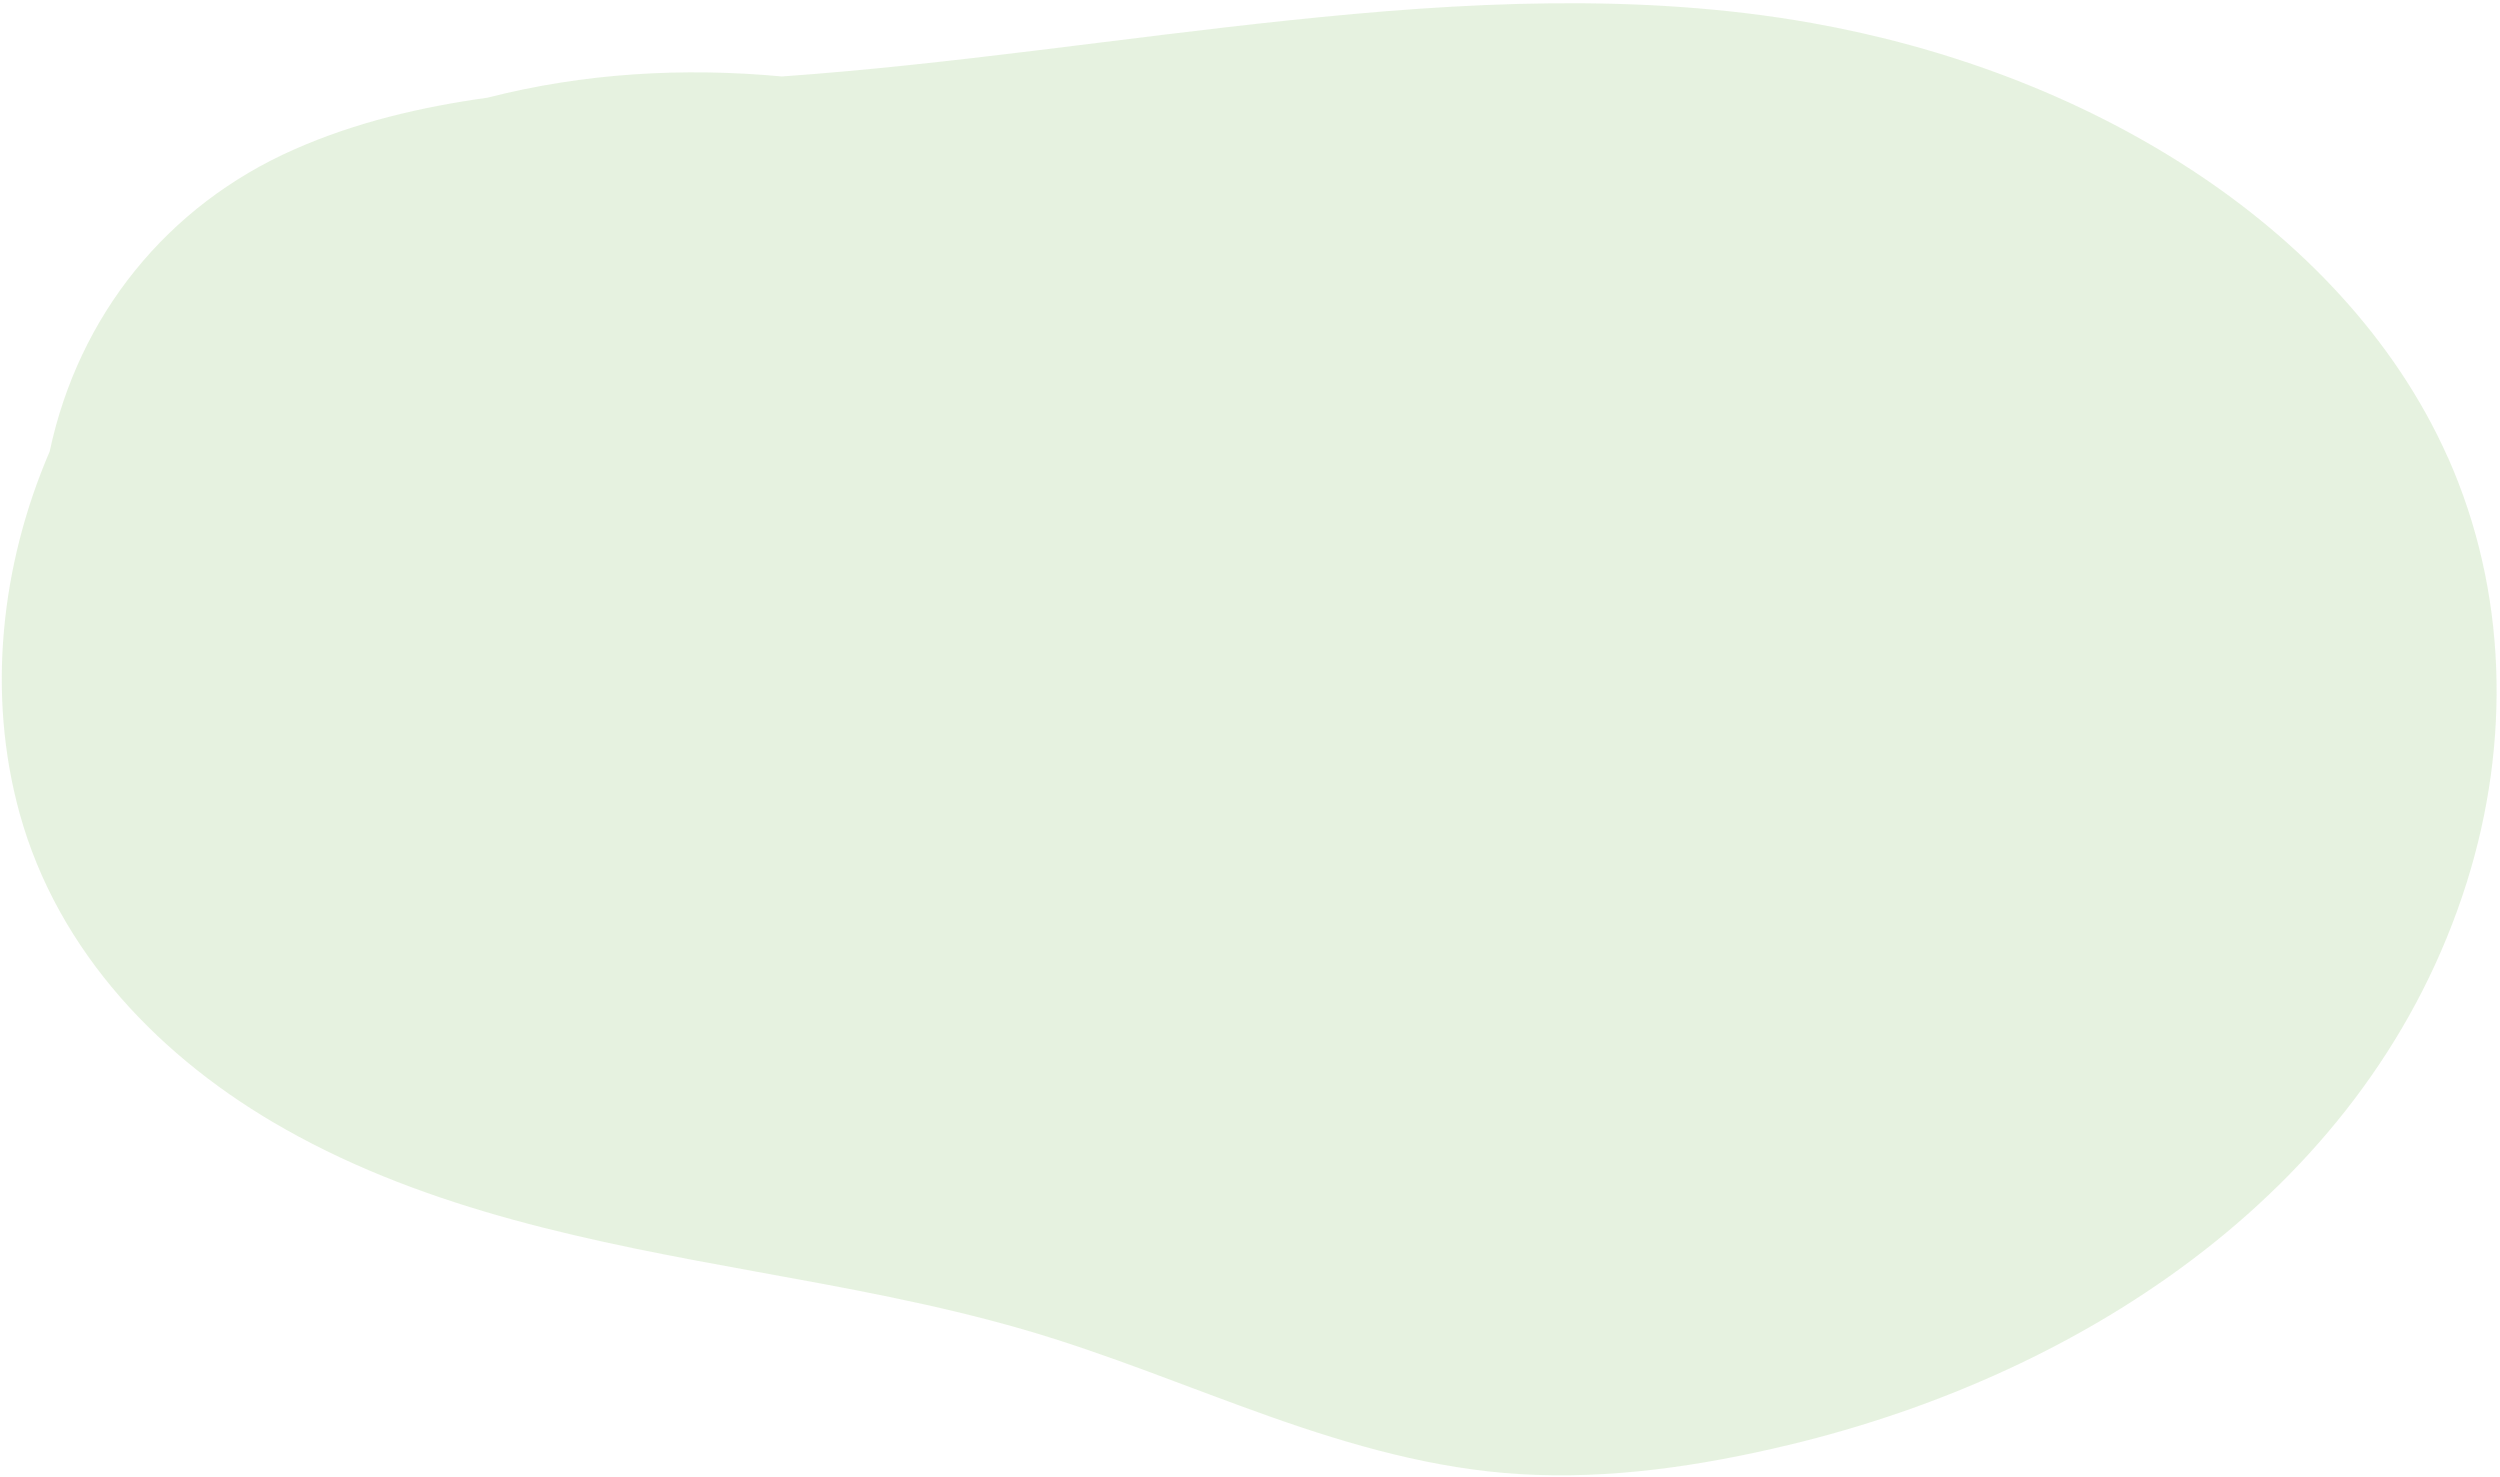 <svg width="484" height="286" viewBox="0 0 484 286" fill="none" xmlns="http://www.w3.org/2000/svg">
<g opacity="0.35">
<g style="mix-blend-mode:multiply">
<path d="M473.913 88.585C463.6 65.407 445.306 46.617 424.222 32.852C402.131 18.433 376.685 9.074 350.779 4.456C317.458 -1.484 283.129 0.402 249.631 3.927C216.856 7.364 184.258 12.476 151.378 14.803C132.218 13.022 112.953 14.15 94.394 18.909C81.538 20.707 68.912 23.651 56.975 28.921C32.341 39.779 15.23 61.088 9.632 87.333C9.632 87.369 9.632 87.404 9.614 87.421C0.185 109.295 -2.57 134.307 3.769 157.361C11.204 184.382 31.229 205.11 55.244 218.629C83.216 234.404 114.878 240.468 146.133 246.143C163.58 249.316 181.08 252.453 198.138 257.389C214.402 262.095 230.047 268.652 245.993 274.292C261.639 279.826 277.708 284.409 294.342 285.396C311.771 286.436 329.324 283.81 346.241 279.756C404.038 265.92 459.08 229.645 477.586 170.757C486.062 143.789 485.462 114.53 473.913 88.55V88.585Z" fill="#B8DBA5"/>
</g>
</g>
</svg>
